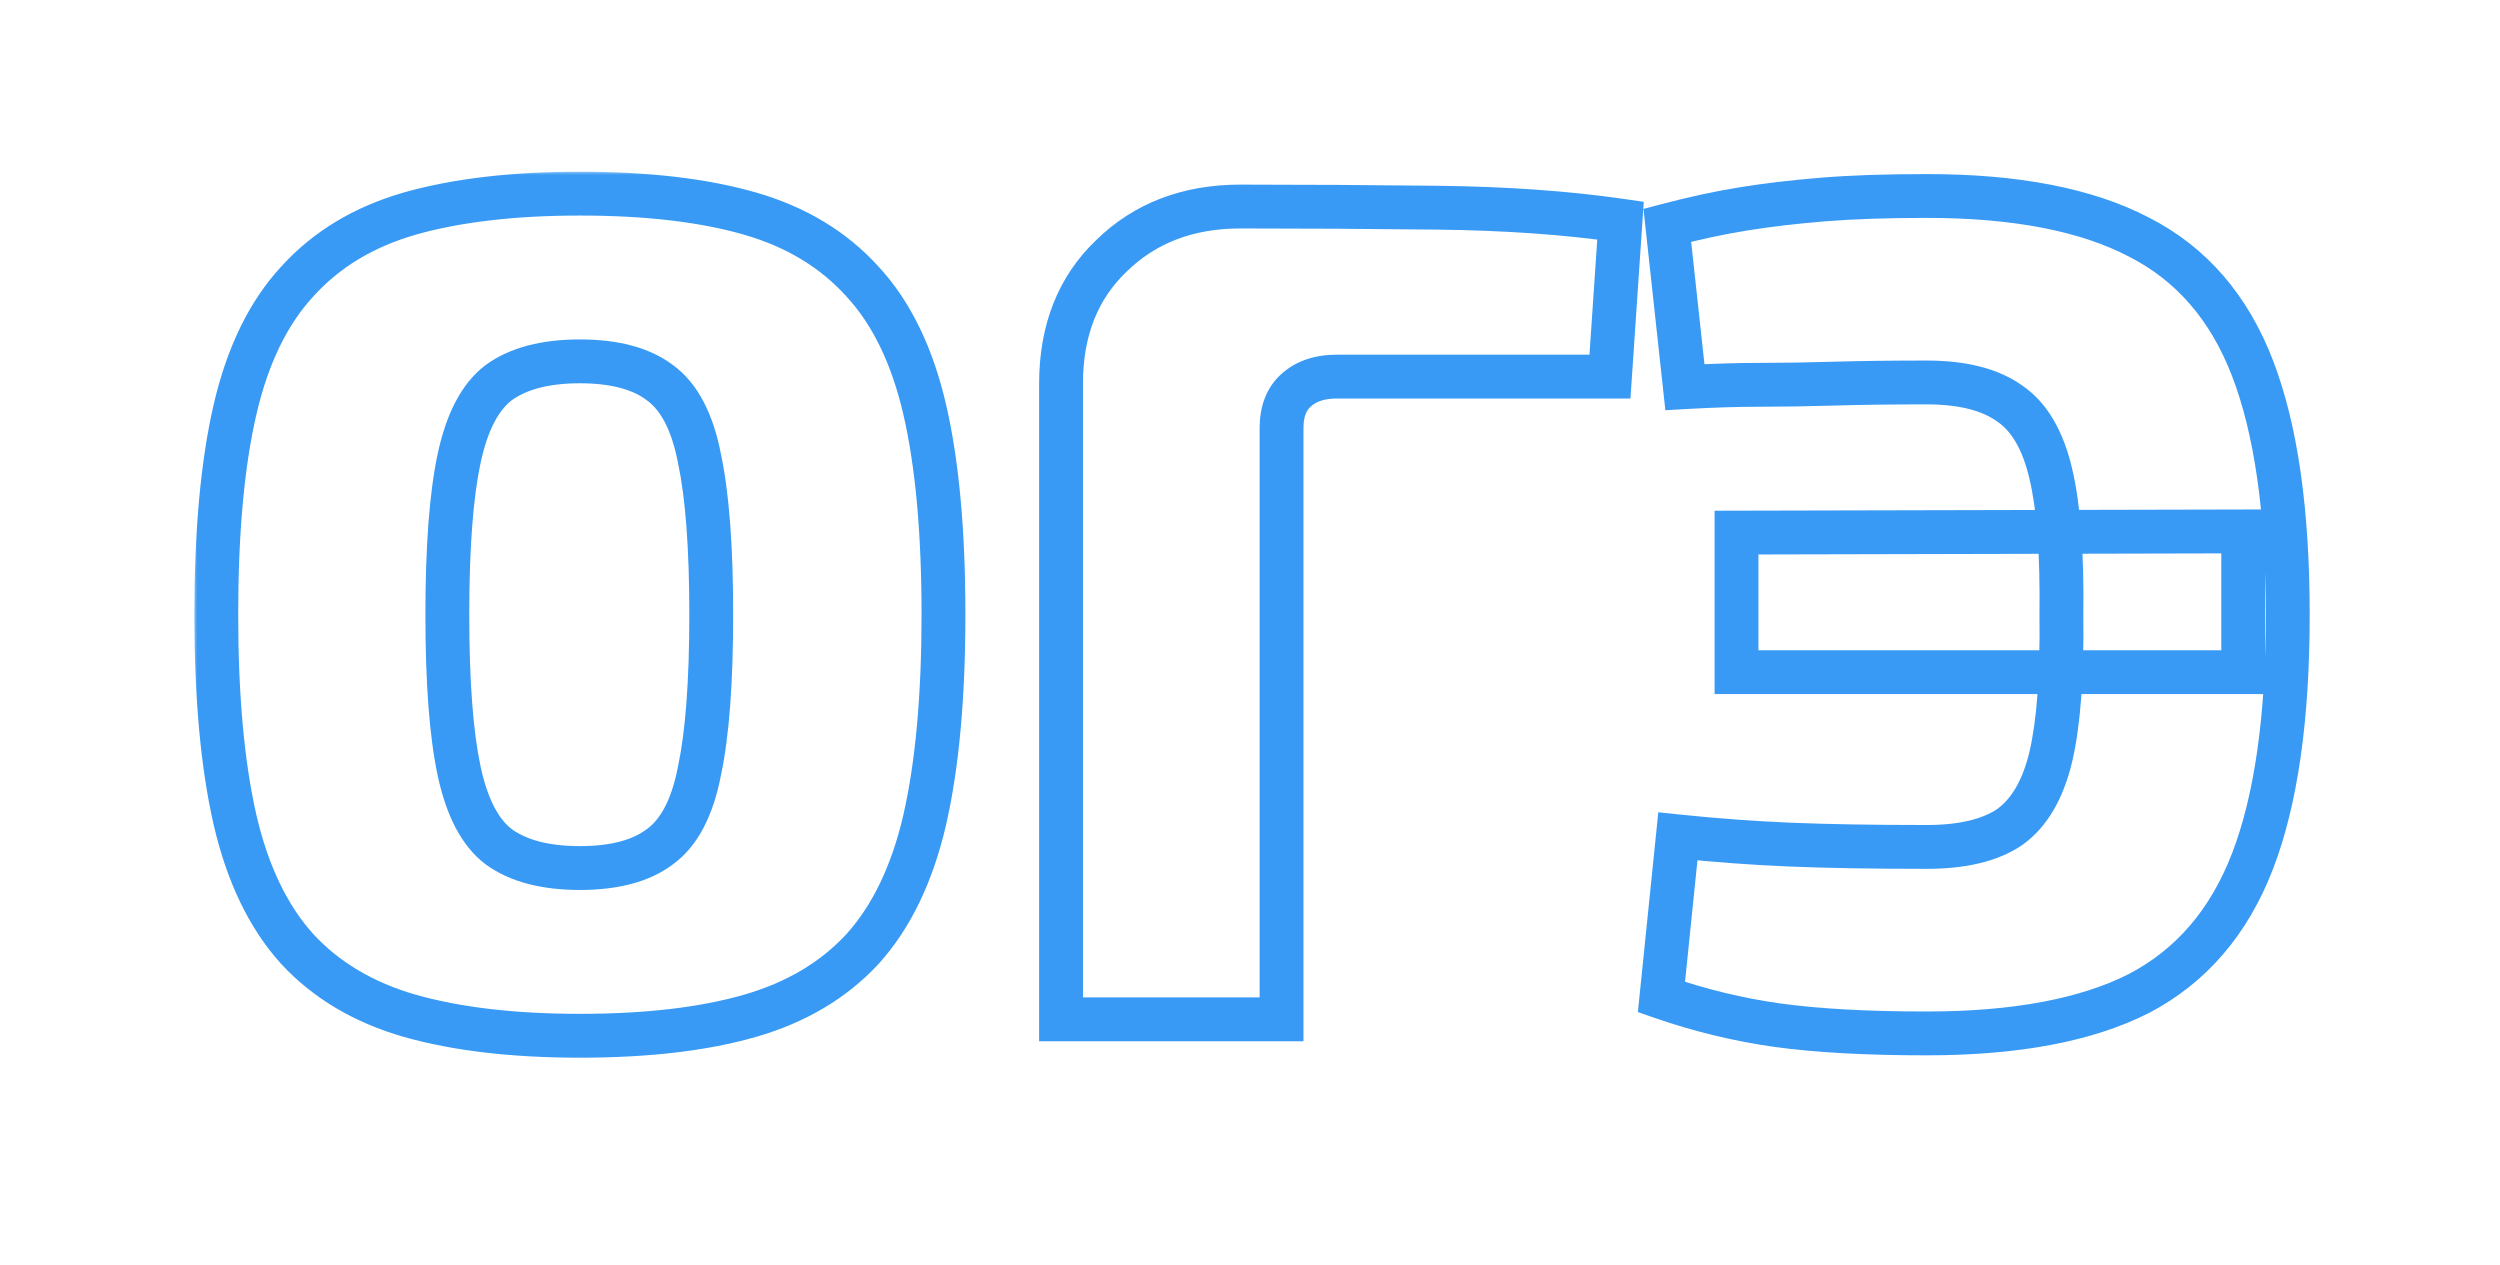 <?xml version="1.0" encoding="UTF-8"?> <svg xmlns="http://www.w3.org/2000/svg" width="336" height="170" viewBox="0 0 336 170" fill="none"><g clip-path="url(#clip0_950_257)"><mask id="path-1-outside-1_950_257" maskUnits="userSpaceOnUse" x="26" y="23" width="285" height="120" fill="black"><rect fill="white" x="26" y="23" width="285" height="120"></rect><path d="M77.935 26.023C86.973 26.023 94.592 26.917 100.792 28.703C106.993 30.49 112.037 33.538 115.925 37.846C119.814 42.05 122.599 47.777 124.28 55.029C125.962 62.28 126.802 71.475 126.802 82.615C126.802 93.65 125.962 102.845 124.28 110.202C122.599 117.453 119.814 123.233 115.925 127.542C112.037 131.745 106.993 134.741 100.792 136.527C94.592 138.314 86.973 139.207 77.935 139.207C69.002 139.207 61.383 138.314 55.077 136.527C48.877 134.741 43.833 131.745 39.944 127.542C36.056 123.233 33.271 117.453 31.59 110.202C29.908 102.845 29.067 93.65 29.067 82.615C29.067 71.475 29.908 62.28 31.59 55.029C33.271 47.777 36.056 42.05 39.944 37.846C43.833 33.538 48.877 30.49 55.077 28.703C61.383 26.917 69.002 26.023 77.935 26.023ZM77.935 48.566C73.311 48.566 69.685 49.511 67.058 51.403C64.536 53.295 62.749 56.71 61.698 61.65C60.647 66.589 60.122 73.577 60.122 82.615C60.122 91.653 60.647 98.642 61.698 103.581C62.749 108.52 64.536 111.936 67.058 113.827C69.685 115.719 73.311 116.665 77.935 116.665C82.559 116.665 86.132 115.719 88.654 113.827C91.281 111.936 93.068 108.52 94.014 103.581C95.065 98.642 95.59 91.653 95.59 82.615C95.59 73.577 95.065 66.589 94.014 61.65C93.068 56.71 91.281 53.295 88.654 51.403C86.132 49.511 82.559 48.566 77.935 48.566ZM166.723 27.758C175.34 27.758 184.168 27.81 193.206 27.915C202.349 28.02 210.546 28.598 217.797 29.649L216.378 50.615H179.649C177.337 50.615 175.498 51.245 174.132 52.507C172.87 53.663 172.24 55.344 172.24 57.551V137H142.604V51.561C142.604 44.414 144.864 38.687 149.383 34.378C153.901 29.965 159.681 27.758 166.723 27.758ZM258.924 26.339C270.905 26.339 280.415 28.178 287.457 31.856C294.498 35.429 299.595 41.314 302.747 49.511C305.9 57.709 307.476 68.743 307.476 82.615C307.476 96.487 305.9 107.522 302.747 115.719C299.595 123.916 294.498 129.854 287.457 133.532C280.415 137.105 270.905 138.892 258.924 138.892C250.937 138.892 244.264 138.524 238.904 137.788C233.65 137.053 228.448 135.791 223.298 134.005L225.505 112.409C230.55 112.934 235.541 113.302 240.481 113.512C245.525 113.722 251.673 113.827 258.924 113.827C263.758 113.827 267.489 112.934 270.116 111.148C272.744 109.256 274.583 106.103 275.634 101.689C276.685 97.17 277.158 90.812 277.052 82.615C277.158 74.418 276.685 68.113 275.634 63.699C274.583 59.18 272.744 56.027 270.116 54.241C267.489 52.349 263.758 51.403 258.924 51.403C254.195 51.403 250.044 51.456 246.471 51.561C243.003 51.666 239.693 51.718 236.54 51.718C233.492 51.718 230.129 51.824 226.451 52.034L224.086 30.28C227.66 29.334 231.075 28.598 234.333 28.073C237.591 27.547 241.164 27.127 245.052 26.812C248.941 26.496 253.565 26.339 258.924 26.339ZM301.486 71.423V90.339H233.387V71.581L301.486 71.423Z"></path></mask><path d="M100.792 28.703L99.976 31.535L99.976 31.535L100.792 28.703ZM115.925 37.846L113.738 39.82L113.75 39.834L113.762 39.847L115.925 37.846ZM124.28 55.029L121.41 55.694L121.41 55.694L124.28 55.029ZM124.28 110.202L127.15 110.867L127.152 110.858L124.28 110.202ZM115.925 127.542L118.088 129.543L118.101 129.529L118.113 129.516L115.925 127.542ZM100.792 136.527L99.976 133.696L99.976 133.696L100.792 136.527ZM55.077 136.527L54.262 139.358L54.274 139.362L55.077 136.527ZM39.944 127.542L37.757 129.516L37.769 129.529L37.781 129.543L39.944 127.542ZM31.59 110.202L28.717 110.858L28.719 110.867L31.59 110.202ZM31.59 55.029L34.46 55.694L34.46 55.694L31.59 55.029ZM39.944 37.846L42.107 39.847L42.12 39.834L42.132 39.82L39.944 37.846ZM55.077 28.703L54.274 25.869L54.262 25.872L55.077 28.703ZM67.058 51.403L65.336 49.012L65.313 49.029L65.29 49.046L67.058 51.403ZM61.698 61.65L58.816 61.036L58.816 61.036L61.698 61.65ZM61.698 103.581L58.816 104.194L58.816 104.194L61.698 103.581ZM67.058 113.827L65.29 116.184L65.313 116.202L65.336 116.218L67.058 113.827ZM88.654 113.827L86.933 111.436L86.909 111.453L86.886 111.47L88.654 113.827ZM94.014 103.581L91.132 102.968L91.126 102.997L91.12 103.027L94.014 103.581ZM94.014 61.65L91.12 62.204L91.126 62.233L91.132 62.263L94.014 61.65ZM88.654 51.403L86.886 53.76L86.909 53.778L86.933 53.794L88.654 51.403ZM77.935 28.97C86.798 28.97 94.124 29.848 99.976 31.535L101.608 25.872C95.06 23.985 87.147 23.077 77.935 23.077V28.97ZM99.976 31.535C105.709 33.187 110.258 35.964 113.738 39.82L118.113 35.872C113.816 31.111 108.276 27.793 101.608 25.872L99.976 31.535ZM113.762 39.847C117.214 43.578 119.81 48.796 121.41 55.694L127.15 54.363C125.387 46.759 122.414 40.522 118.088 35.846L113.762 39.847ZM121.41 55.694C123.022 62.648 123.856 71.601 123.856 82.615H129.749C129.749 71.35 128.901 61.912 127.15 54.363L121.41 55.694ZM123.856 82.615C123.856 93.52 123.023 102.478 121.408 109.545L127.152 110.858C128.9 103.213 129.749 93.779 129.749 82.615H123.856ZM121.41 109.536C119.81 116.435 117.21 121.721 113.738 125.568L118.113 129.516C122.418 124.745 125.387 118.471 127.15 110.867L121.41 109.536ZM113.762 125.541C110.284 129.302 105.727 132.039 99.976 133.696L101.608 139.358C108.258 137.442 113.79 134.189 118.088 129.543L113.762 125.541ZM99.976 133.696C94.124 135.382 86.798 136.26 77.935 136.26V142.153C87.147 142.153 95.06 141.245 101.608 139.358L99.976 133.696ZM77.935 136.26C69.183 136.26 61.85 135.383 55.881 133.692L54.274 139.362C60.916 141.244 68.822 142.153 77.935 142.153V136.26ZM55.893 133.696C50.142 132.039 45.586 129.302 42.107 125.541L37.781 129.543C42.079 134.189 47.612 137.442 54.262 139.358L55.893 133.696ZM42.132 125.568C38.66 121.721 36.059 116.435 34.46 109.536L28.719 110.867C30.483 118.471 33.452 124.745 37.757 129.516L42.132 125.568ZM34.462 109.545C32.846 102.478 32.014 93.52 32.014 82.615H26.121C26.121 93.779 26.97 103.213 28.717 110.858L34.462 109.545ZM32.014 82.615C32.014 71.601 32.847 62.648 34.46 55.694L28.719 54.363C26.969 61.912 26.121 71.35 26.121 82.615H32.014ZM34.46 55.694C36.059 48.796 38.656 43.578 42.107 39.847L37.781 35.846C33.456 40.522 30.483 46.759 28.719 54.363L34.46 55.694ZM42.132 39.82C45.611 35.964 50.16 33.187 55.893 31.535L54.262 25.872C47.594 27.793 42.054 31.111 37.757 35.872L42.132 39.82ZM55.881 31.538C61.85 29.847 69.183 28.97 77.935 28.97V23.077C68.822 23.077 60.916 23.987 54.274 25.869L55.881 31.538ZM77.935 45.619C72.948 45.619 68.638 46.634 65.336 49.012L68.779 53.794C70.732 52.389 73.674 51.512 77.935 51.512V45.619ZM65.29 49.046C61.941 51.557 59.931 55.796 58.816 61.036L64.58 62.263C65.567 57.625 67.13 55.032 68.826 53.76L65.29 49.046ZM58.816 61.036C57.701 66.276 57.175 73.505 57.175 82.615H63.068C63.068 73.649 63.593 66.902 64.58 62.263L58.816 61.036ZM57.175 82.615C57.175 91.725 57.701 98.954 58.816 104.194L64.58 102.968C63.593 98.329 63.068 91.581 63.068 82.615H57.175ZM58.816 104.194C59.931 109.435 61.941 113.673 65.29 116.184L68.826 111.47C67.13 110.199 65.567 107.606 64.58 102.968L58.816 104.194ZM65.336 116.218C68.638 118.596 72.948 119.611 77.935 119.611V113.718C73.674 113.718 70.732 112.842 68.779 111.436L65.336 116.218ZM77.935 119.611C82.911 119.611 87.201 118.6 90.422 116.185L86.886 111.47C85.063 112.838 82.207 113.718 77.935 113.718V119.611ZM90.376 116.218C93.877 113.697 95.896 109.419 96.908 104.135L91.12 103.027C90.24 107.622 88.686 110.174 86.933 111.436L90.376 116.218ZM96.896 104.194C98.01 98.954 98.537 91.725 98.537 82.615H92.644C92.644 91.581 92.119 98.329 91.132 102.968L96.896 104.194ZM98.537 82.615C98.537 73.505 98.01 66.276 96.896 61.036L91.132 62.263C92.119 66.902 92.644 73.649 92.644 82.615H98.537ZM96.908 61.095C95.896 55.812 93.877 51.533 90.376 49.012L86.933 53.794C88.686 55.056 90.24 57.608 91.12 62.204L96.908 61.095ZM90.422 49.046C87.201 46.63 82.911 45.619 77.935 45.619V51.512C82.207 51.512 85.063 52.393 86.886 53.76L90.422 49.046ZM193.206 27.915L193.171 30.861L193.172 30.861L193.206 27.915ZM217.797 29.649L220.737 29.848L220.921 27.125L218.22 26.733L217.797 29.649ZM216.378 50.615V53.561H219.132L219.318 50.814L216.378 50.615ZM174.132 52.507L176.123 54.678L176.13 54.672L174.132 52.507ZM172.24 137V139.946H175.186V137H172.24ZM142.604 137H139.658V139.946H142.604V137ZM149.383 34.378L151.416 36.511L151.429 36.498L151.441 36.486L149.383 34.378ZM166.723 30.704C175.328 30.704 184.144 30.756 193.171 30.861L193.24 24.969C184.191 24.864 175.352 24.811 166.723 24.811V30.704ZM193.172 30.861C202.215 30.965 210.279 31.537 217.374 32.565L218.22 26.733C210.813 25.66 202.482 25.075 193.239 24.969L193.172 30.861ZM214.857 29.45L213.439 50.416L219.318 50.814L220.737 29.848L214.857 29.45ZM216.378 47.669H179.649V53.561H216.378V47.669ZM179.649 47.669C176.785 47.669 174.168 48.463 172.133 50.342L176.13 54.672C176.828 54.028 177.889 53.561 179.649 53.561V47.669ZM172.141 50.335C170.106 52.2 169.293 54.772 169.293 57.551H175.186C175.186 55.916 175.635 55.125 176.123 54.678L172.141 50.335ZM169.293 57.551V137H175.186V57.551H169.293ZM172.24 134.054H142.604V139.946H172.24V134.054ZM145.551 137V51.561H139.658V137H145.551ZM145.551 51.561C145.551 45.093 147.566 40.181 151.416 36.511L147.349 32.246C142.161 37.193 139.658 43.736 139.658 51.561H145.551ZM151.441 36.486C155.345 32.674 160.355 30.704 166.723 30.704V24.811C159.008 24.811 152.458 27.255 147.324 32.27L151.441 36.486ZM287.457 31.856L286.092 34.468L286.108 34.476L286.123 34.484L287.457 31.856ZM302.747 49.511L299.997 50.569L299.997 50.569L302.747 49.511ZM302.747 115.719L299.997 114.661L299.997 114.661L302.747 115.719ZM287.457 133.532L288.79 136.159L288.805 136.152L288.821 136.144L287.457 133.532ZM238.904 137.788L238.496 140.706L238.504 140.707L238.904 137.788ZM223.298 134.005L220.367 133.705L220.13 136.024L222.332 136.789L223.298 134.005ZM225.505 112.409L225.81 109.478L222.874 109.172L222.574 112.109L225.505 112.409ZM240.481 113.512L240.355 116.456L240.358 116.456L240.481 113.512ZM270.116 111.148L271.773 113.584L271.806 113.562L271.838 113.539L270.116 111.148ZM275.634 101.689L278.5 102.372L278.502 102.364L278.504 102.357L275.634 101.689ZM277.052 82.615L274.106 82.578L274.106 82.615L274.106 82.653L277.052 82.615ZM275.634 63.699L272.764 64.366L272.766 64.374L272.767 64.381L275.634 63.699ZM270.116 54.241L268.395 56.632L268.427 56.655L268.46 56.677L270.116 54.241ZM246.471 51.561L246.384 48.616L246.382 48.616L246.471 51.561ZM226.451 52.034L223.522 52.352L223.824 55.135L226.619 54.975L226.451 52.034ZM224.086 30.28L223.332 27.431L220.884 28.08L221.157 30.598L224.086 30.28ZM245.052 26.812L244.814 23.875L244.814 23.875L245.052 26.812ZM301.486 71.423H304.433V68.47L301.479 68.477L301.486 71.423ZM301.486 90.339V93.286H304.433V90.339H301.486ZM233.387 90.339H230.441V93.286H233.387V90.339ZM233.387 71.581L233.38 68.634L230.441 68.641V71.581H233.387ZM258.924 29.285C270.651 29.285 279.632 31.093 286.092 34.468L288.821 29.244C281.199 25.263 271.158 23.392 258.924 23.392V29.285ZM286.123 34.484C292.439 37.689 297.075 42.97 299.997 50.569L305.497 48.454C302.115 39.658 296.556 33.17 288.79 29.229L286.123 34.484ZM299.997 50.569C302.967 58.291 304.53 68.92 304.53 82.615H310.423C310.423 68.567 308.833 57.126 305.497 48.454L299.997 50.569ZM304.53 82.615C304.53 96.311 302.967 106.94 299.997 114.661L305.497 116.777C308.833 108.104 310.423 96.664 310.423 82.615H304.53ZM299.997 114.661C297.073 122.265 292.429 127.61 286.092 130.92L288.821 136.144C296.566 132.097 302.116 125.567 305.497 116.777L299.997 114.661ZM286.123 130.905C279.654 134.187 270.66 135.945 258.924 135.945V141.838C271.149 141.838 281.177 140.023 288.79 136.159L286.123 130.905ZM258.924 135.945C251.015 135.945 244.486 135.58 239.305 134.869L238.504 140.707C244.042 141.467 250.86 141.838 258.924 141.838V135.945ZM239.313 134.87C234.253 134.162 229.237 132.947 224.264 131.221L222.332 136.789C227.658 138.636 233.046 139.943 238.496 140.706L239.313 134.87ZM226.229 134.304L228.436 112.708L222.574 112.109L220.367 133.705L226.229 134.304ZM225.2 115.339C230.303 115.871 235.354 116.243 240.355 116.456L240.606 110.568C235.728 110.361 230.797 109.997 225.81 109.478L225.2 115.339ZM240.358 116.456C245.457 116.668 251.648 116.774 258.924 116.774V110.881C251.698 110.881 245.594 110.776 240.603 110.568L240.358 116.456ZM258.924 116.774C264.061 116.774 268.464 115.835 271.773 113.584L268.46 108.711C266.515 110.034 263.456 110.881 258.924 110.881V116.774ZM271.838 113.539C275.234 111.094 277.351 107.2 278.5 102.372L272.767 101.007C271.815 105.007 270.254 107.418 268.395 108.756L271.838 113.539ZM278.504 102.357C279.634 97.495 280.105 90.861 279.999 82.578L274.106 82.653C274.21 90.764 273.735 96.846 272.764 101.022L278.504 102.357ZM279.999 82.653C280.105 74.375 279.635 67.783 278.5 63.016L272.767 64.381C273.734 68.442 274.21 74.462 274.106 82.578L279.999 82.653ZM278.504 63.031C277.361 58.119 275.243 54.164 271.773 51.804L268.46 56.677C270.244 57.891 271.805 60.241 272.764 64.366L278.504 63.031ZM271.838 51.849C268.517 49.458 264.087 48.457 258.924 48.457V54.349C263.429 54.349 266.461 55.239 268.395 56.632L271.838 51.849ZM258.924 48.457C254.175 48.457 249.994 48.509 246.384 48.616L246.558 54.506C250.094 54.402 254.215 54.349 258.924 54.349V48.457ZM246.382 48.616C242.94 48.72 239.66 48.772 236.54 48.772V54.665C239.725 54.665 243.065 54.612 246.56 54.506L246.382 48.616ZM236.54 48.772C233.426 48.772 230.006 48.879 226.283 49.092L226.619 54.975C230.252 54.768 233.558 54.665 236.54 54.665V48.772ZM229.38 51.715L227.016 29.961L221.157 30.598L223.522 52.352L229.38 51.715ZM224.84 33.128C228.331 32.204 231.651 31.49 234.802 30.982L233.864 25.164C230.499 25.707 226.988 26.464 223.332 27.431L224.84 33.128ZM234.802 30.982C237.971 30.471 241.466 30.059 245.29 29.748L244.814 23.875C240.862 24.195 237.21 24.624 233.864 25.164L234.802 30.982ZM245.29 29.748C249.076 29.442 253.617 29.285 258.924 29.285V23.392C253.512 23.392 248.805 23.551 244.814 23.875L245.29 29.748ZM298.54 71.423V90.339H304.433V71.423H298.54ZM301.486 87.393H233.387V93.286H301.486V87.393ZM236.333 90.339V71.581H230.441V90.339H236.333ZM233.394 74.527L301.493 74.369L301.479 68.477L233.38 68.634L233.394 74.527Z" fill="#389AF4" mask="url(#path-1-outside-1_950_257)"></path></g><defs><clipPath id="clip0_950_257"><rect width="336" height="170" fill="white"></rect></clipPath></defs></svg> 